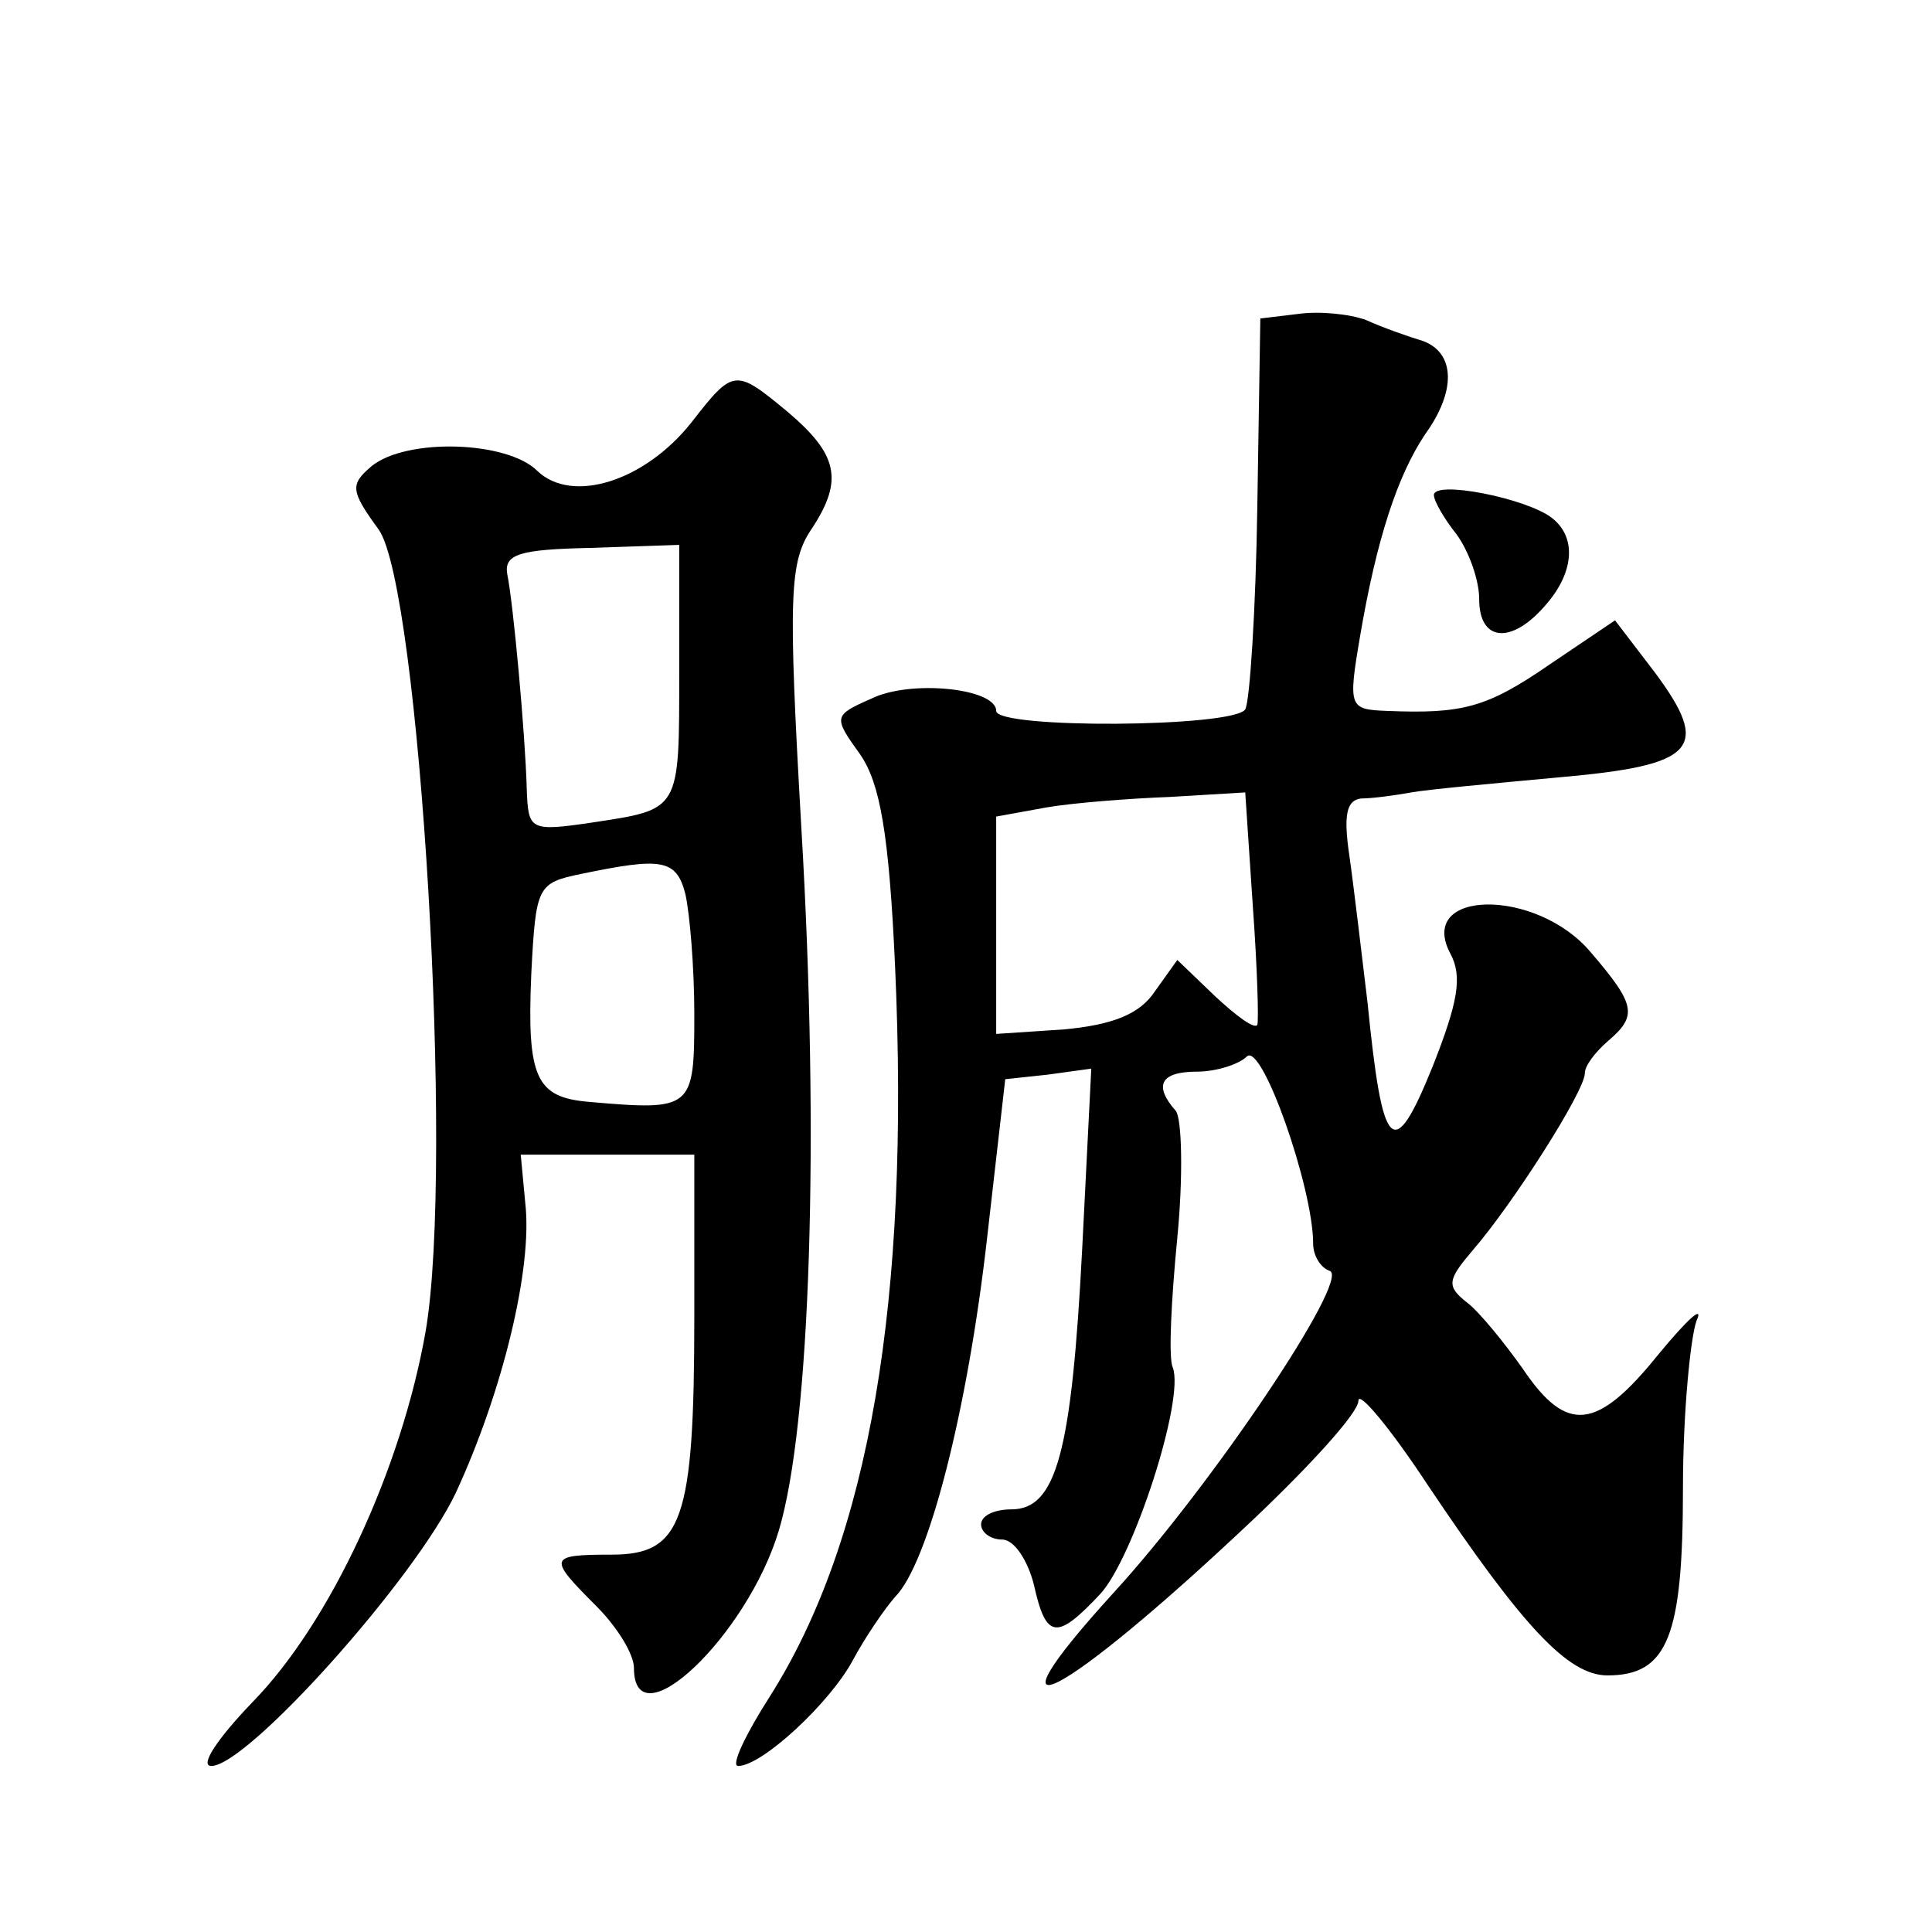 <?xml version="1.0" standalone="no"?>
<!DOCTYPE svg PUBLIC "-//W3C//DTD SVG 20010904//EN"
 "http://www.w3.org/TR/2001/REC-SVG-20010904/DTD/svg10.dtd">
<svg version="1.0" xmlns="http://www.w3.org/2000/svg"
 width="128pt" height="128pt" viewBox="0 0 128 128"
 preserveAspectRatio="xMidYMid meet">
<g transform="translate(0,128) scale(0.1,-0.1)"
fill="#0" stroke="none">
<path d="M860 1072 l-25 -3 -2 -125 c-1 -68 -5 -129 -8 -134 -8 -12 -165 -13 -165
-1 0 15 -57 21 -83 8 -25 -11 -25 -12 -7 -37 13 -19 19 -52 23 -140 10 -221 -17
-380 -83 -484 -16 -25 -26 -46 -21 -46 16 0 61 42 76 70 8 15 21 34 28 42 22 22
48 123 61 238 l12 105 28 3 29 4 -6 -119 c-7 -135 -17 -173 -47 -173 -11 0 -20
-4 -20 -10 0 -5 6 -10 14 -10 8 0 17 -14 21 -30 8 -36 15 -37 44 -6 22 24 56 129
48 150 -3 6 -1 45 3 86 4 41 3 79 -1 84 -15 17 -10 26 14 26 13 0 28 5 33 10 10
10 44 -87 44 -124 0 -8 5 -16 11 -18 14 -5 -78 -142 -143 -213 -92 -101 -35 -72
92 48 38 36 70 71 70 79 0 7 21 -18 46 -56 63 -94 93 -126 119 -126 40 0 50 26
50 124 0 50 5 100 9 111 5 11 -6 1 -25 -22 -41 -51 -61 -53 -90 -10 -12 17 -29
38 -37 44 -14 11 -13 15 4 35 26 30 74 105 74 117 0 5 7 14 15 21 20 17 19 24 -11
59 -36 43 -116 42 -93 -1 8 -15 5 -32 -12 -75 -26 -64 -33 -57 -43 43 -4 33 -9
76 -12 97 -4 27 -2 37 8 38 7 0 22 2 33 4 11 2 55 6 98 10 91 8 101 19 63 70 l-26
34 -43 -29 c-42 -29 -58 -33 -108 -31 -25 1 -26 2 -18 49 11 65 25 107 43 134 21
29 20 54 -1 62 -10 3 -27 9 -38 14 -11 4 -31 6 -45 4z m-27 -471 c-2 -3 -14 6 -28
19 l-25 24 -15 -21 c-10 -15 -28 -22 -60 -25 l-45 -3 0 72 0 72 33 6 c17 3 55 6
82 7 l50 3 5 -75 c3 -41 4 -77 3 -79z M458 1000 c-31 -39 -79 -54 -102 -32 -20
20 -87 22 -110 3 -14 -12 -14 -16 5 -42 27 -39 50 -420 31 -531 -16 -91 -63 -193
-115 -246 -23 -24 -35 -42 -27 -42 24 0 135 124 162 181 31 67 51 149 46 192 l-3
32 57 0 58 0 0 -107 c0 -136 -8 -158 -55 -158 -42 0 -42 -2 -10 -34 14 -14 25 -32
25 -41 0 -50 75 21 96 91 21 70 27 260 15 464 -9 157 -8 178 7 200 21 32 17 49
-16 77 -35 29 -36 29 -64 -7z m-8 -165 c0 -93 1 -91 -58 -100 -41 -6 -42 -5 -43
22 -1 37 -9 124 -13 143 -2 13 9 16 55 17 l59 2 0 -84z m4 -147 c3 -13 6 -49 6
-80 0 -63 -1 -64 -70 -58 -35 3 -41 16 -38 85 3 58 4 60 33 66 53 11 63 10 69 -13z
M950 952 c0 -4 7 -16 15 -26 8 -11 15 -30 15 -43 0 -28 21 -30 43 -5 20 22 22 46
5 59 -17 13 -78 25 -78 15z"/>
</g>
</svg>

